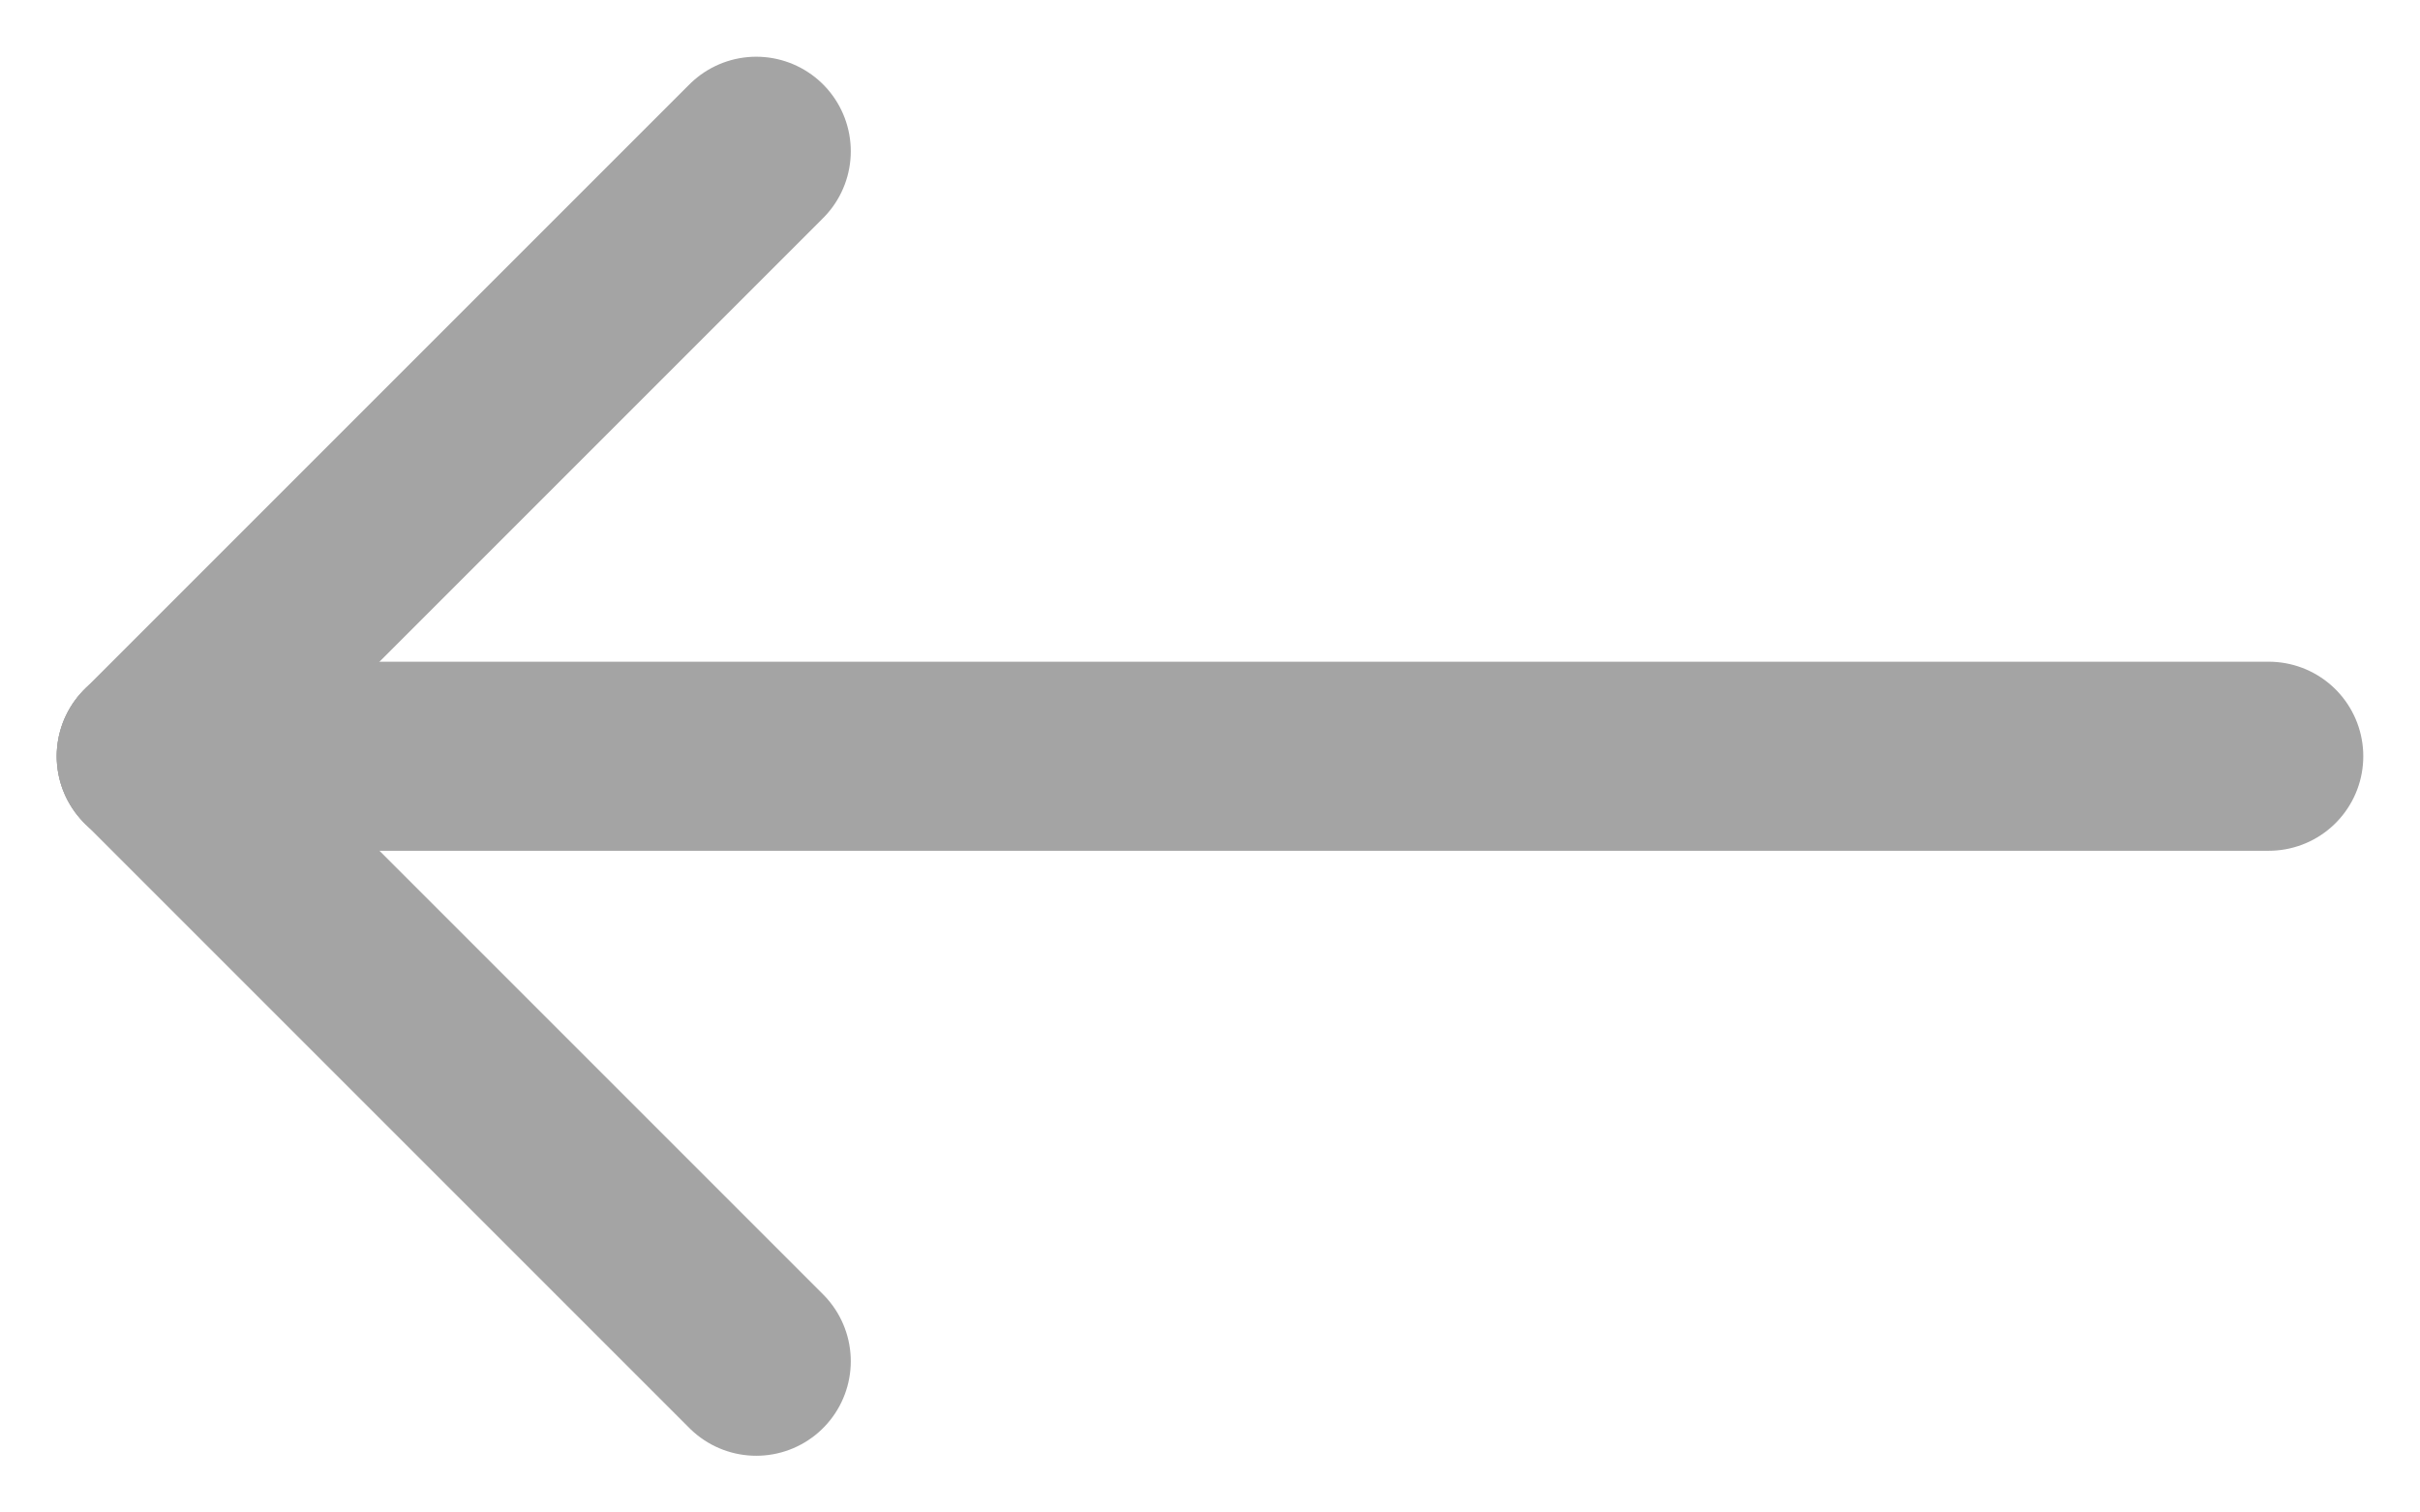 <?xml version="1.0" encoding="UTF-8"?> <svg xmlns="http://www.w3.org/2000/svg" width="16" height="10" viewBox="0 0 16 10" fill="none"> <path d="M1 5H15" stroke="#A4A4A4" stroke-width="1.25" stroke-linecap="round" stroke-linejoin="round"></path> <path d="M1 5L5 9" stroke="#A4A4A4" stroke-width="1.25" stroke-linecap="round" stroke-linejoin="round"></path> <path d="M1 5L5 1" stroke="#A4A4A4" stroke-width="1.25" stroke-linecap="round" stroke-linejoin="round"></path> </svg> 